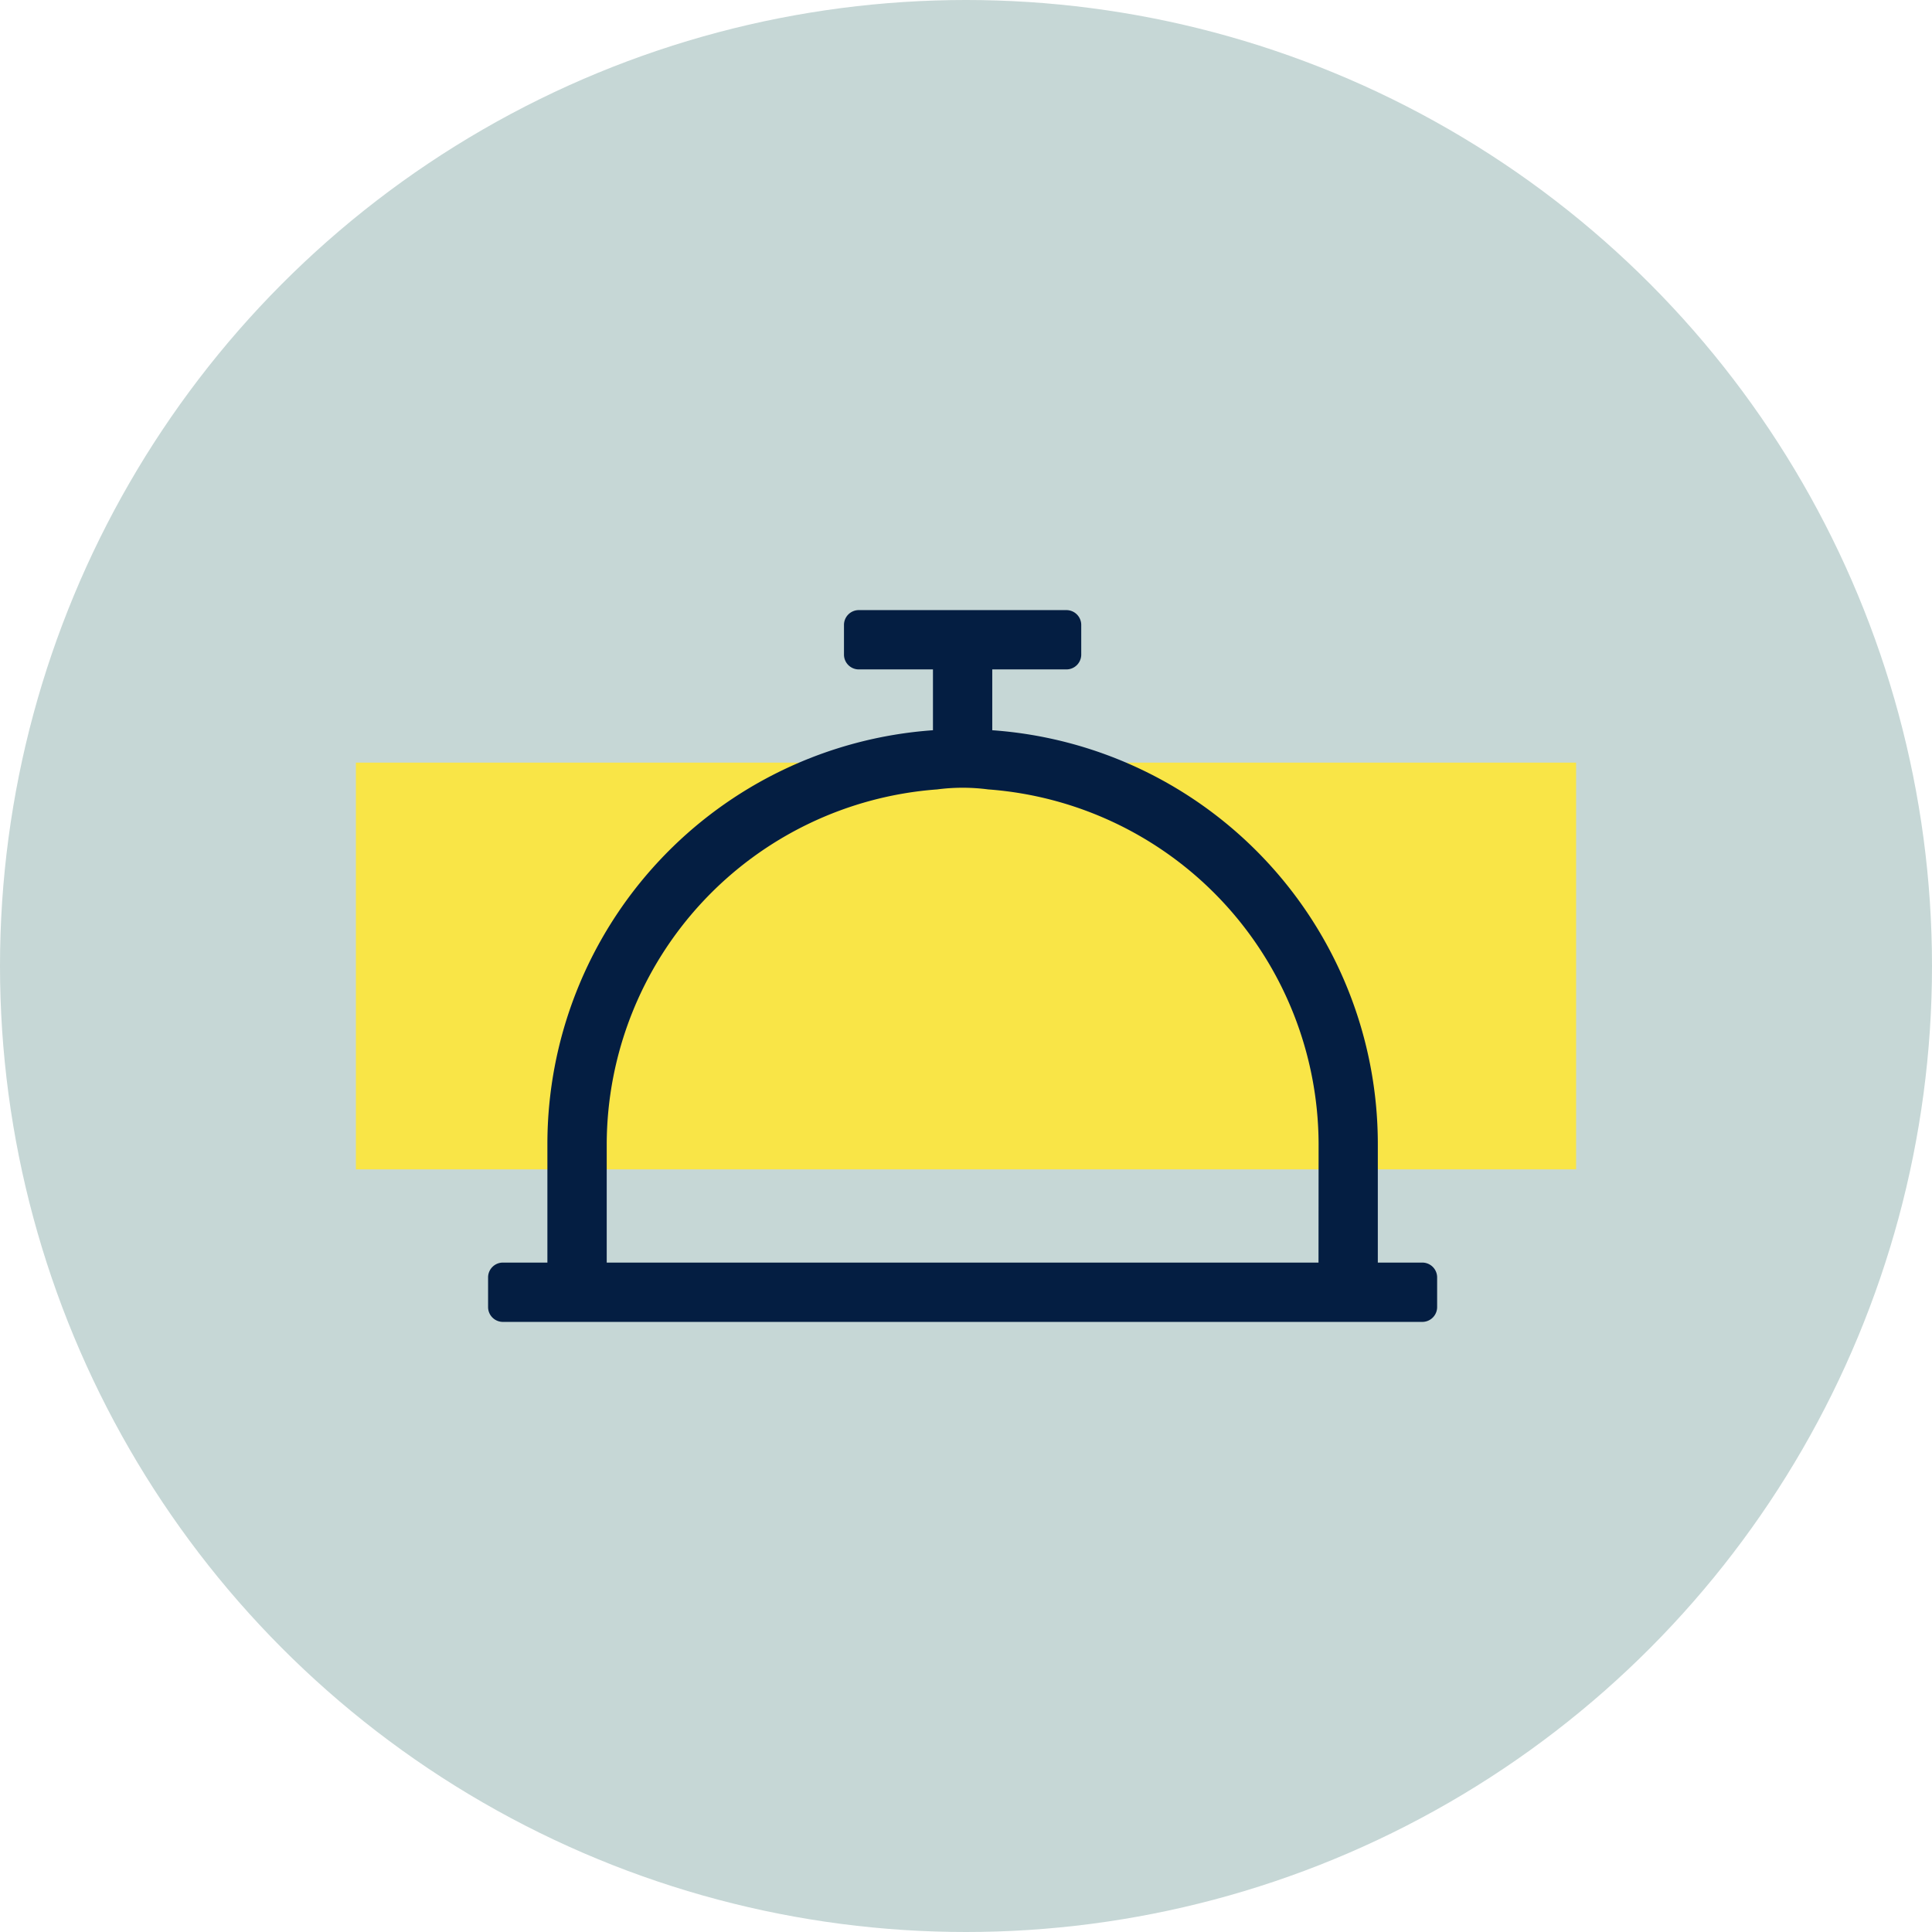 <svg id="help_icon" data-name="help icon" xmlns="http://www.w3.org/2000/svg" width="190" height="190" viewBox="0 0 190 190">
  <circle id="Ellipse_20" data-name="Ellipse 20" cx="95" cy="95" r="95" fill="#c6d7d6"/>
  <g id="Group_1226" data-name="Group 1226" transform="translate(-178 -869.039)">
    <path id="Path_3" data-name="Path 3" d="M0,0H120V40H0Z" transform="translate(213 944.039)" fill="#f9e547"/>
  </g>
  <path id="concierge-bell" d="M91.875,128.167H87.5V116.5A40.8,40.8,0,0,0,49.583,75.814V69.833h7.292a1.458,1.458,0,0,0,1.458-1.458V65.458A1.458,1.458,0,0,0,56.875,64H36.458A1.458,1.458,0,0,0,35,65.458v2.917a1.458,1.458,0,0,0,1.458,1.458H43.75v5.981A40.8,40.8,0,0,0,5.833,116.5v11.667H1.458A1.458,1.458,0,0,0,0,129.625v2.917A1.458,1.458,0,0,0,1.458,134H91.875a1.458,1.458,0,0,0,1.458-1.458v-2.917A1.458,1.458,0,0,0,91.875,128.167Zm-10.208,0h-70V116.5a35.079,35.079,0,0,1,32.5-34.867,19.2,19.2,0,0,1,5.009,0,35.079,35.079,0,0,1,32.5,34.867Z" transform="translate(48 -4)" fill="#041e42"/>
</svg>
